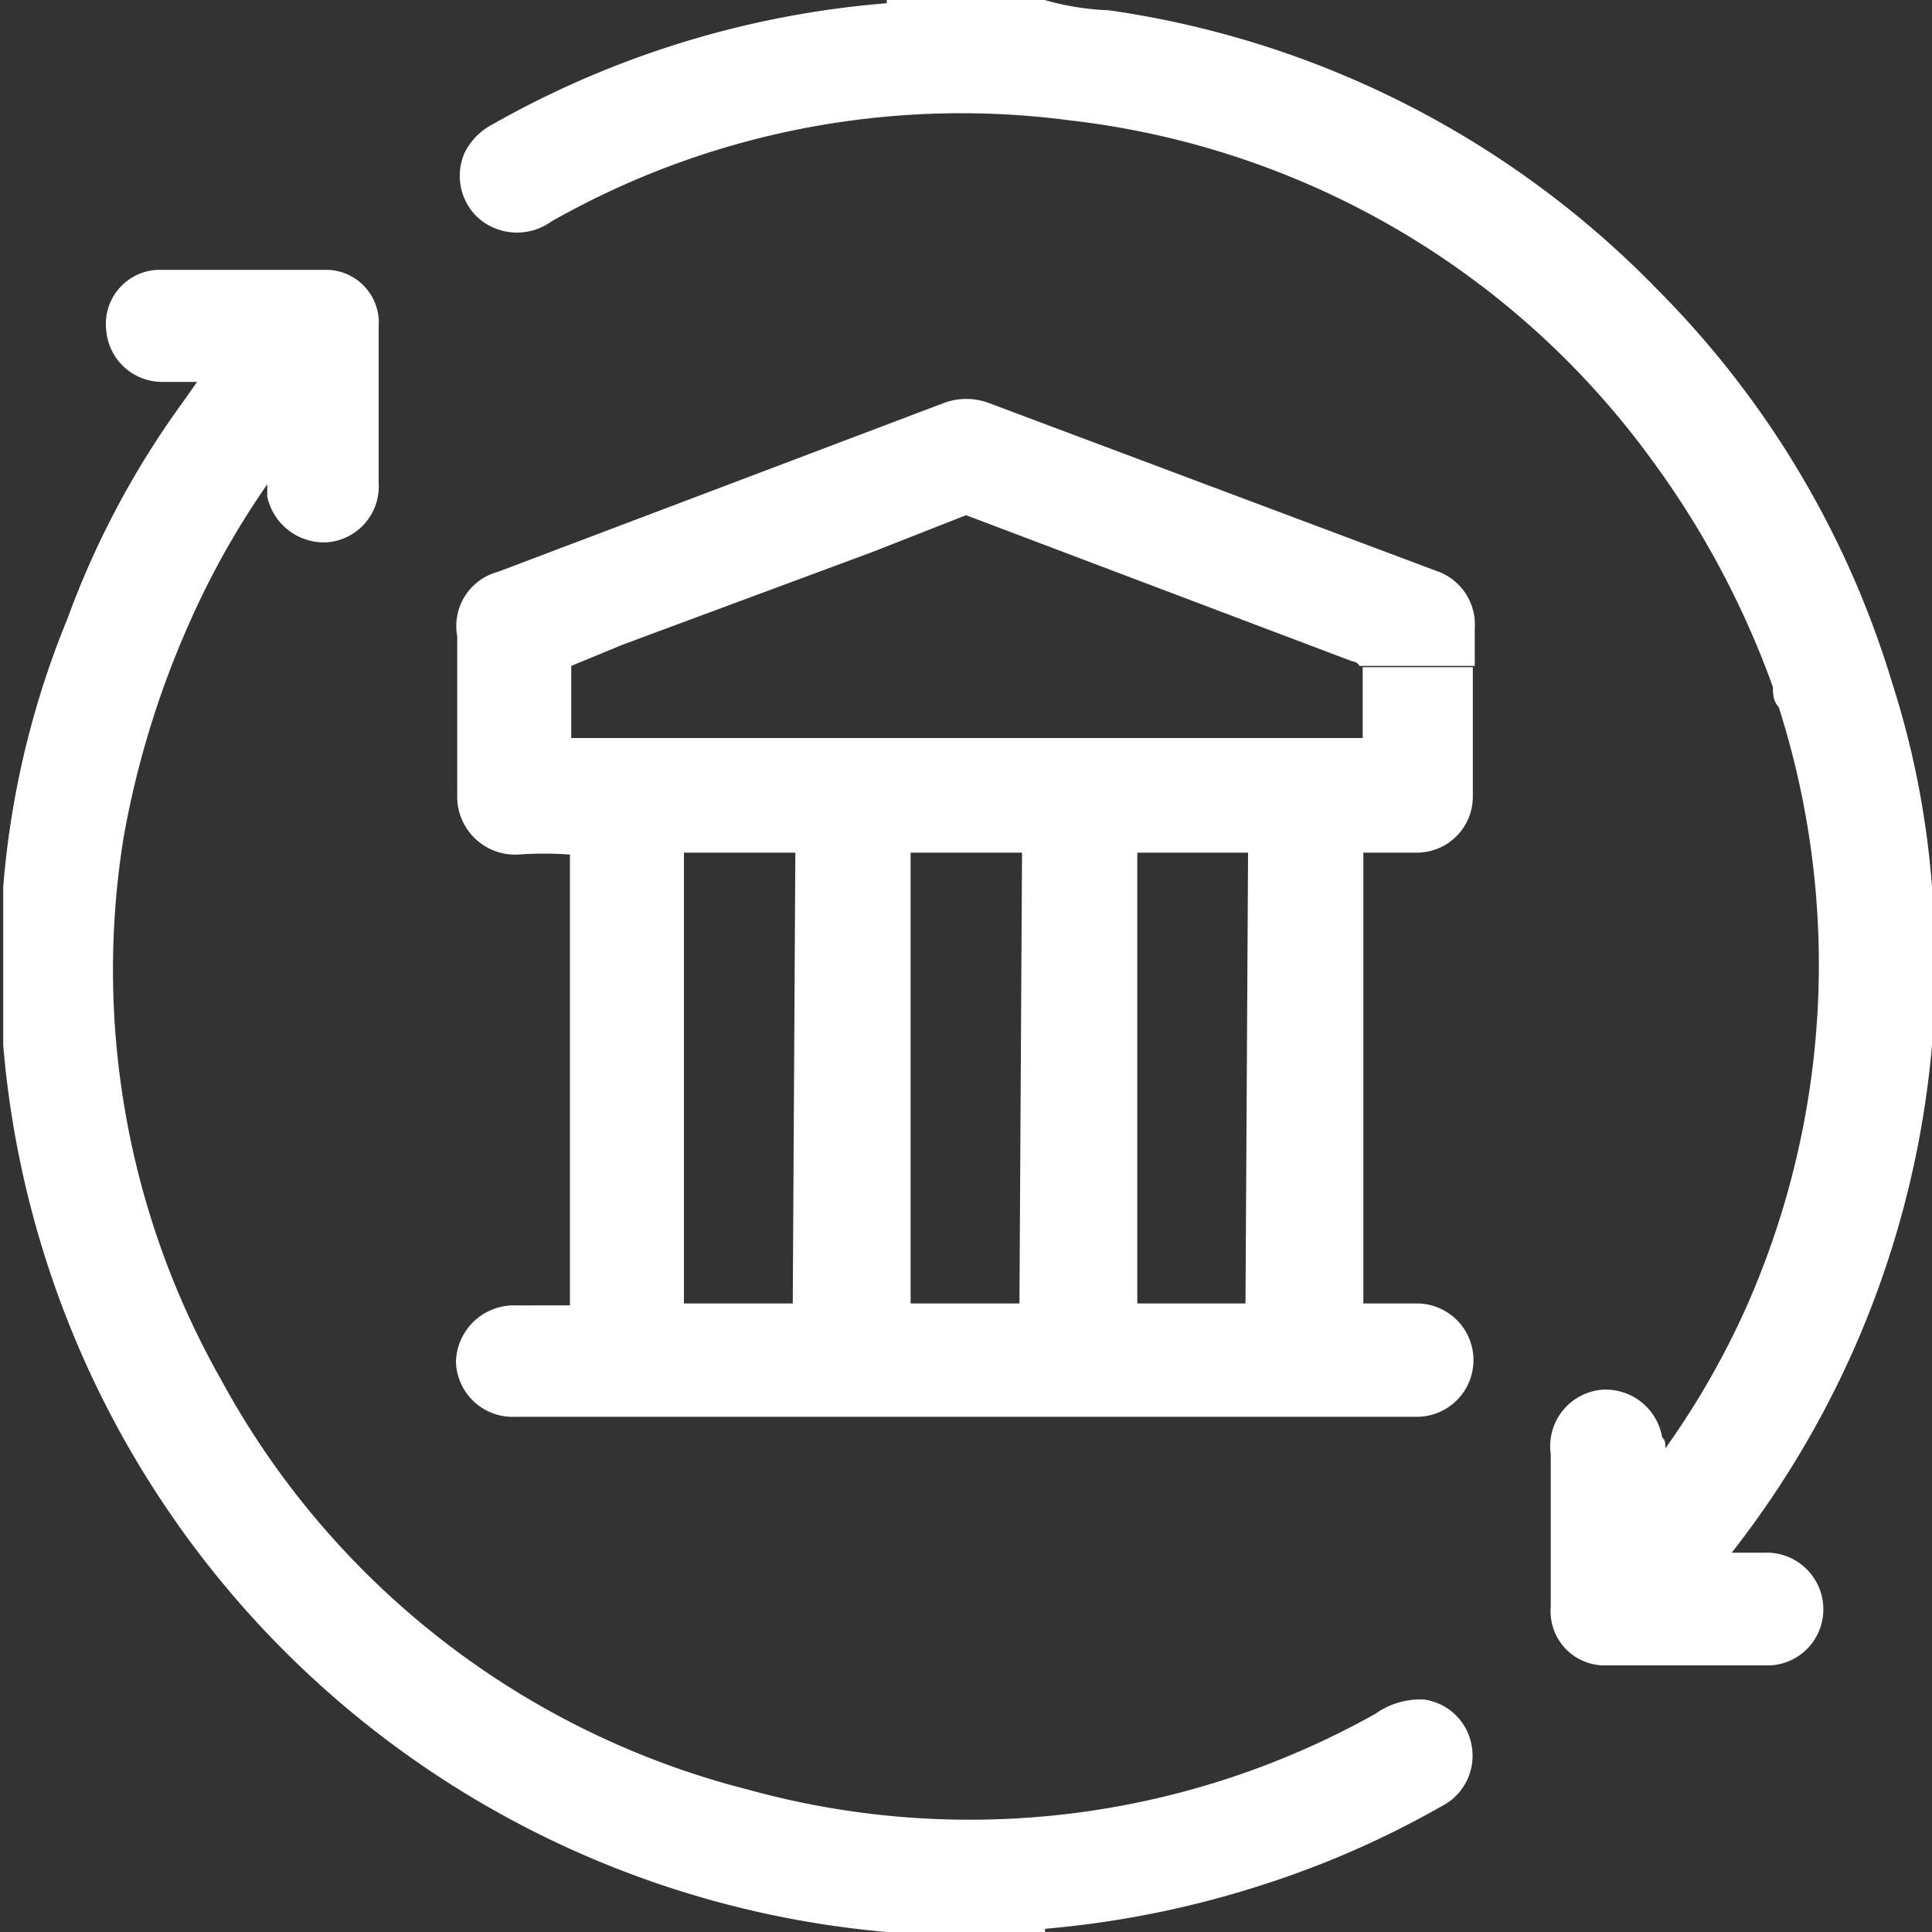 <svg xmlns="http://www.w3.org/2000/svg" width="30" height="30" viewBox="0 0 30 30"><rect x="0" y="0" width="30" height="30" fill="#333333" stroke="none"/><defs><style>.cls-1{fill:#fff;}</style></defs><g id="banktransfer"><path class="cls-1" d="M22.11,26.39a1.2,1.2,0,0,0-.75.22,12.89,12.89,0,0,1-9.74,1.18,12.93,12.93,0,0,1-8.2-6.39A12.9,12.9,0,0,1,1.92,13a14.34,14.34,0,0,1,1-3.28A12.93,12.93,0,0,1,4.15,7.52c0,.08,0,.13,0,.19a.9.9,0,0,0,.94.71.87.87,0,0,0,.79-.92q0-1.21,0-2.43a.82.82,0,0,0-.8-.88c-.87,0-1.75,0-2.63,0a.84.84,0,0,0-.8.94.87.87,0,0,0,.88.8h.53l-.21.3A13.66,13.66,0,0,0,1.05,9.6a13.9,13.9,0,0,0-1,4.17c0,.08,0,2,0,2.15v.31A15.09,15.09,0,0,0,13.77,30V30h2.46a.09.09,0,0,1,0-.05,15.2,15.2,0,0,0,3.4-.69,14.64,14.64,0,0,0,2.75-1.21.88.88,0,0,0,.46-1A.87.87,0,0,0,22.11,26.39Z"/><path class="cls-1" d="M30,13.77a13.69,13.69,0,0,0-.62-3.17,14.63,14.63,0,0,0-3.65-6.11A14.78,14.78,0,0,0,17.22.16a4.18,4.18,0,0,1-1-.16H13.77V.05A14.82,14.82,0,0,0,7.65,1.93a1,1,0,0,0-.43.43.89.89,0,0,0,.18,1,.91.91,0,0,0,1.16.08,12.89,12.89,0,0,1,8.06-1.57,13,13,0,0,1,9.05,5.3,13.85,13.85,0,0,1,1.86,3.5c0,.1,0,.21.09.31a13.13,13.13,0,0,1-.5,9.31,12.73,12.73,0,0,1-1.26,2.2c0-.08,0-.13-.05-.17a.89.89,0,0,0-.94-.74.88.88,0,0,0-.79,1q0,1.18,0,2.37a.84.84,0,0,0,.81.91c.87,0,1.74,0,2.6,0a.87.87,0,0,0,.82-.94.88.88,0,0,0-.91-.81h-.51A14.86,14.86,0,0,0,30,16.23Z"/><path class="cls-1" d="M22,13.24a.87.87,0,0,0,.87-.88c0-.66,0-1.32,0-2H21.16v1.1H8.87V10.34l.8-.33,3.88-1.44L15,8l6,2.27s.07,0,.11.07H22.9c0-.19,0-.39,0-.58a.88.88,0,0,0-.61-.9l-6.93-2.6a1,1,0,0,0-.71,0L7.73,8.88a.87.87,0,0,0-.63,1c0,.82,0,1.64,0,2.46a.9.9,0,0,0,.94.93,5.49,5.49,0,0,1,.81,0v7H8a.9.9,0,0,0-.92.87A.88.88,0,0,0,8,22H22a.88.88,0,1,0,0-1.76h-.83v-7Zm-9.69,7H10.62v-7h1.73Zm3.52,0H14.14v-7h1.73Zm3.51,0H17.66v-7h1.72Z"/></g></svg>